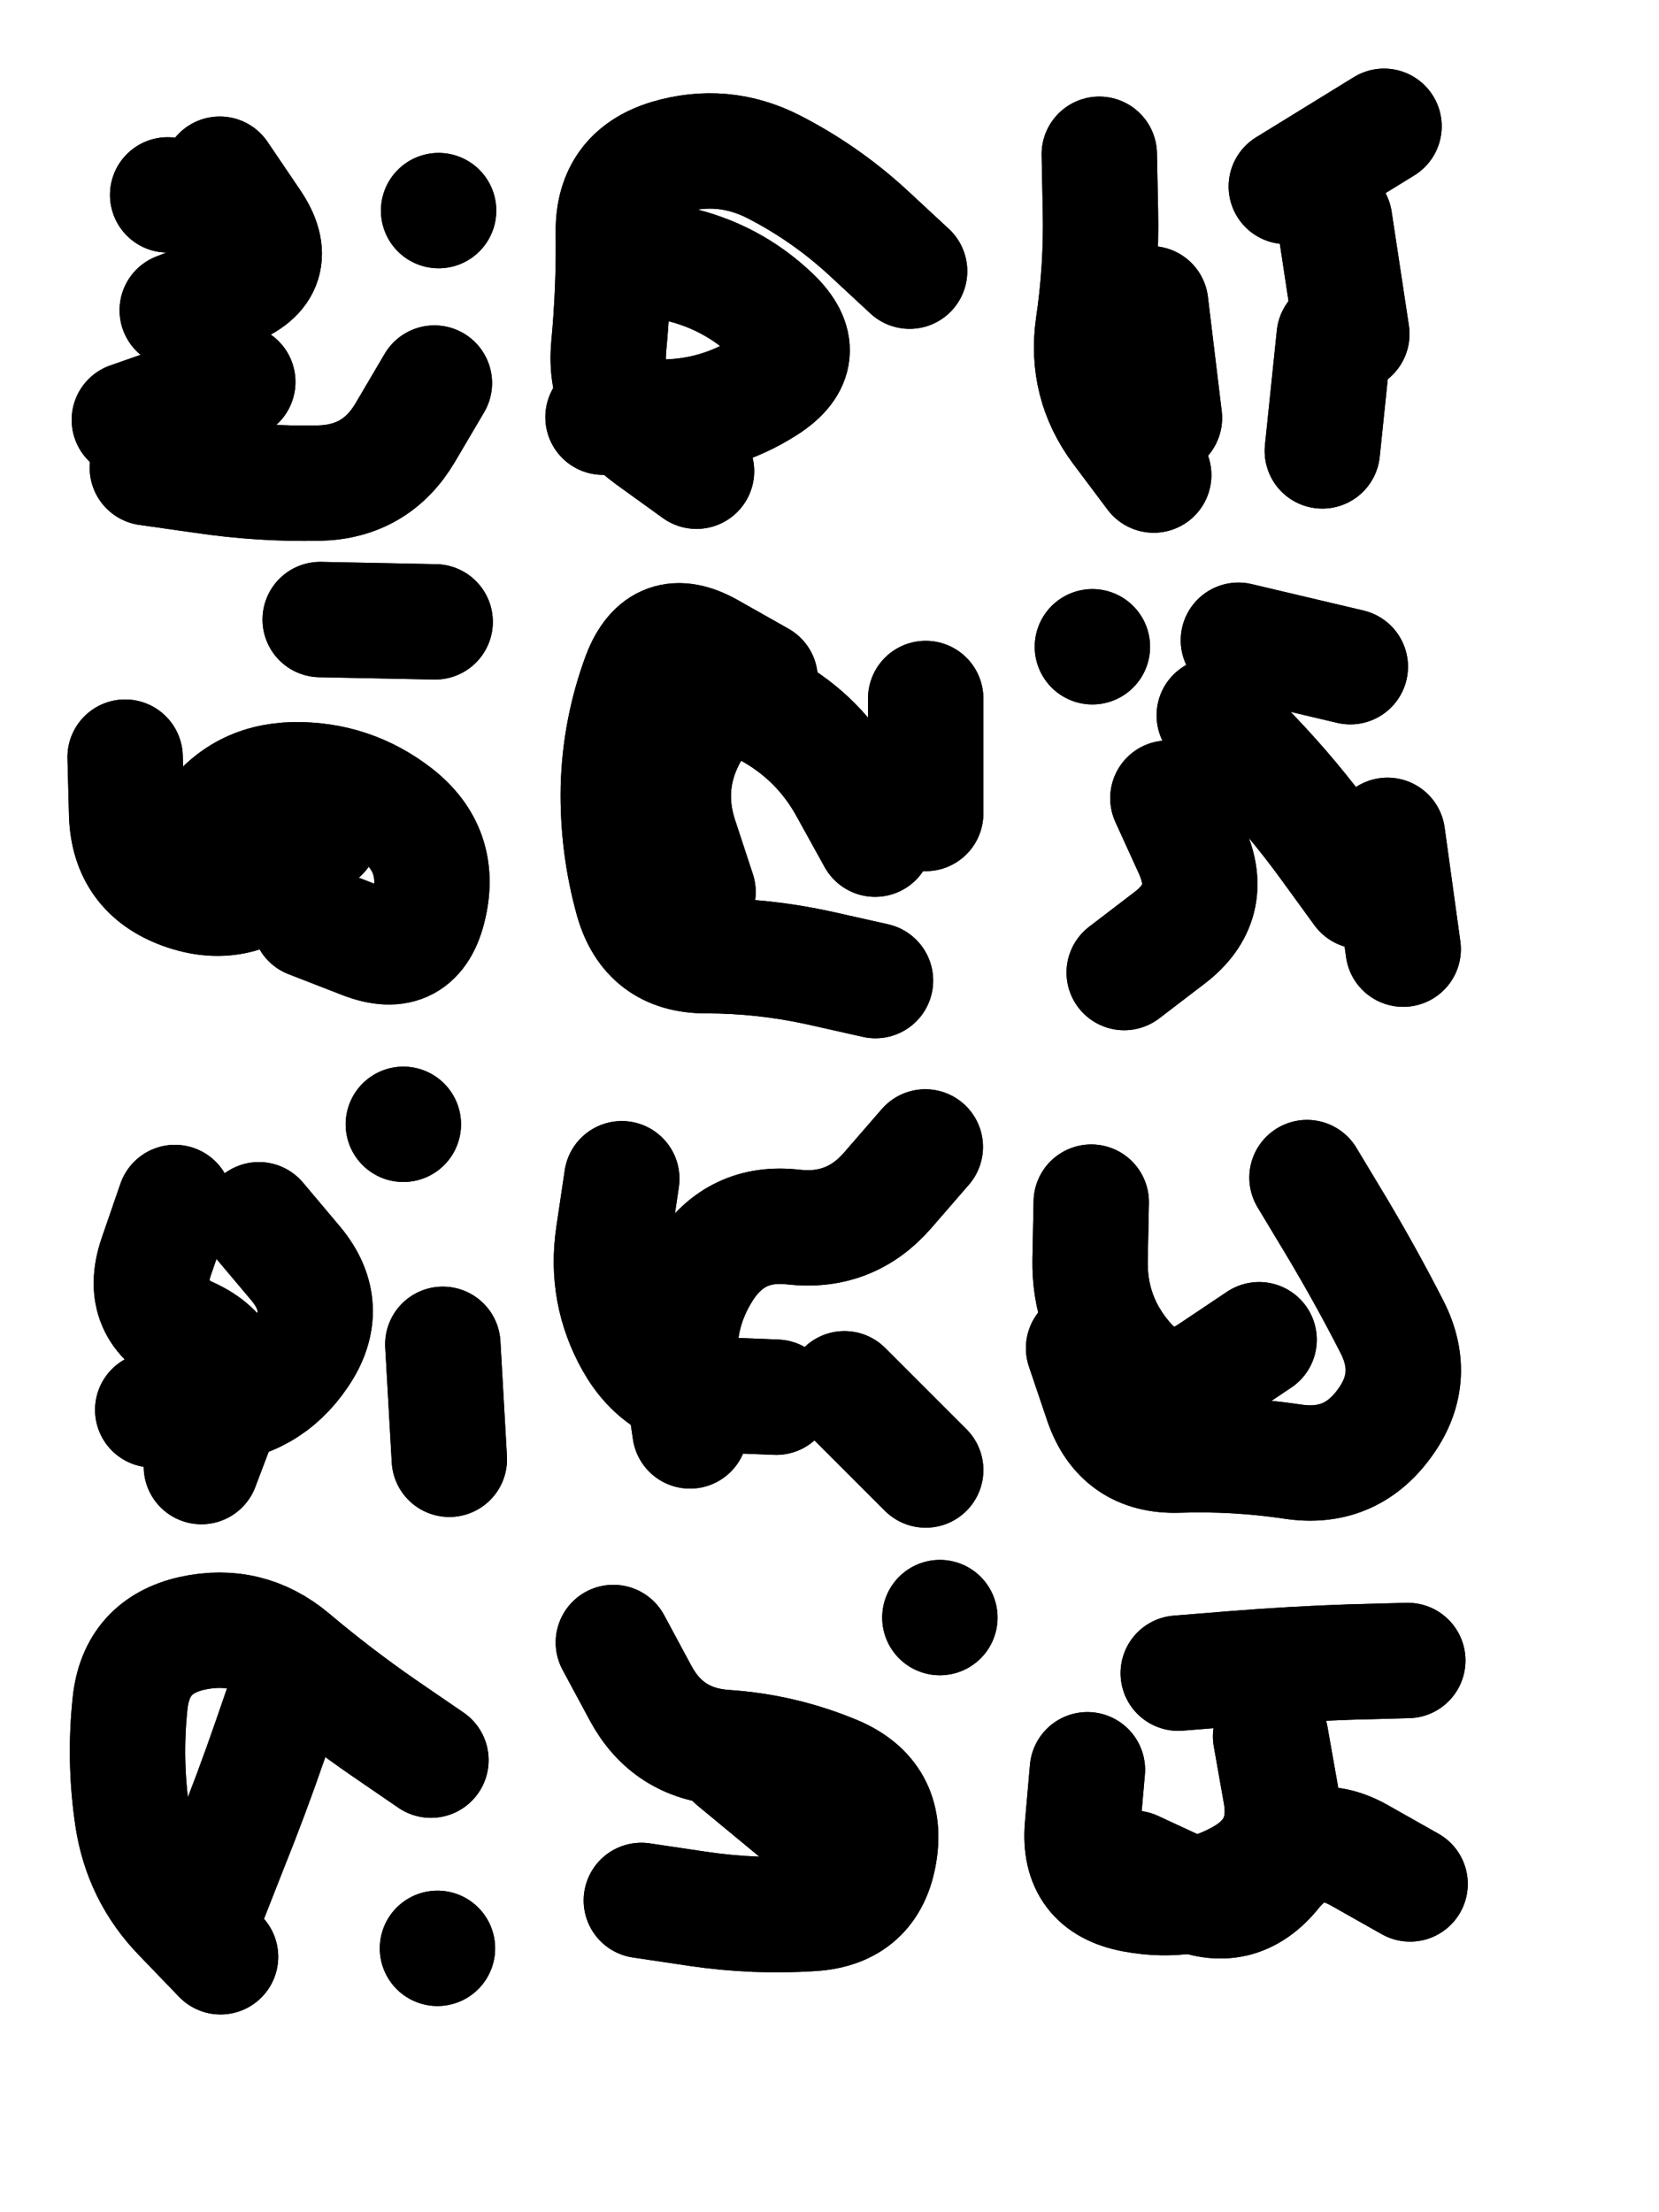 <svg xmlns="http://www.w3.org/2000/svg" viewBox="0 0 4329 5772"><title>Infinite Scribble #2362</title><defs><filter id="piece_2362_3_4_filter" x="-100" y="-100" width="4529" height="5972" filterUnits="userSpaceOnUse"><feTurbulence result="lineShape_distorted_turbulence" type="turbulence" baseFrequency="16611e-6" numOctaves="3"/><feGaussianBlur in="lineShape_distorted_turbulence" result="lineShape_distorted_turbulence_smoothed" stdDeviation="36120e-3"/><feDisplacementMap in="SourceGraphic" in2="lineShape_distorted_turbulence_smoothed" result="lineShape_distorted_results_shifted" scale="60200e-2" xChannelSelector="R" yChannelSelector="G"/><feOffset in="lineShape_distorted_results_shifted" result="lineShape_distorted" dx="-15050e-2" dy="-15050e-2"/><feGaussianBlur in="lineShape_distorted" result="lineShape_1" stdDeviation="15050e-3"/><feColorMatrix in="lineShape_1" result="lineShape" type="matrix" values="1 0 0 0 0  0 1 0 0 0  0 0 1 0 0  0 0 0 18060e-3 -9030e-3"/><feGaussianBlur in="lineShape" result="shrank_blurred" stdDeviation="15016e-3"/><feColorMatrix in="shrank_blurred" result="shrank" type="matrix" values="1 0 0 0 0 0 1 0 0 0 0 0 1 0 0 0 0 0 14029e-3 -9029e-3"/><feColorMatrix in="lineShape" result="border_filled" type="matrix" values="0.5 0 0 0 -0.15  0 0.5 0 0 -0.15  0 0 0.5 0 -0.15  0 0 0 1 0"/><feComposite in="border_filled" in2="shrank" result="border" operator="out"/><feColorMatrix in="lineShape" result="adjustedColor" type="matrix" values="0.95 0 0 0 -0.05  0 0.95 0 0 -0.05  0 0 0.95 0 -0.05  0 0 0 1 0"/><feMorphology in="lineShape" result="frost1_shrink" operator="erode" radius="30100e-3"/><feColorMatrix in="frost1_shrink" result="frost1" type="matrix" values="2 0 0 0 0.05  0 2 0 0 0.05  0 0 2 0 0.05  0 0 0 0.5 0"/><feMorphology in="lineShape" result="frost2_shrink" operator="erode" radius="90300e-3"/><feColorMatrix in="frost2_shrink" result="frost2" type="matrix" values="2 0 0 0 0.35  0 2 0 0 0.35  0 0 2 0 0.35  0 0 0 0.5 0"/><feMerge result="shapes_linestyle_colors"><feMergeNode in="frost1"/><feMergeNode in="frost2"/></feMerge><feTurbulence result="shapes_linestyle_linestyle_turbulence" type="turbulence" baseFrequency="99e-3" numOctaves="2"/><feDisplacementMap in="shapes_linestyle_colors" in2="shapes_linestyle_linestyle_turbulence" result="frost" scale="-200666e-3" xChannelSelector="R" yChannelSelector="G"/><feMerge result="shapes_linestyle"><feMergeNode in="adjustedColor"/><feMergeNode in="frost"/></feMerge><feComposite in="shapes_linestyle" in2="shrank" result="shapes_linestyle_cropped" operator="atop"/><feComposite in="border" in2="shapes_linestyle_cropped" result="shapes" operator="over"/></filter><filter id="piece_2362_3_4_shadow" x="-100" y="-100" width="4529" height="5972" filterUnits="userSpaceOnUse"><feColorMatrix in="SourceGraphic" result="result_blackened" type="matrix" values="0 0 0 0 0  0 0 0 0 0  0 0 0 0 0  0 0 0 0.8 0"/><feGaussianBlur in="result_blackened" result="result_blurred" stdDeviation="90300e-3"/><feComposite in="SourceGraphic" in2="result_blurred" result="result" operator="over"/></filter><filter id="piece_2362_3_4_overall" x="-100" y="-100" width="4529" height="5972" filterUnits="userSpaceOnUse"><feTurbulence result="background_texture_bumps" type="fractalNoise" baseFrequency="40e-3" numOctaves="3"/><feDiffuseLighting in="background_texture_bumps" result="background_texture" surfaceScale="1" diffuseConstant="2" lighting-color="#555"><feDistantLight azimuth="225" elevation="20"/></feDiffuseLighting><feMorphology in="SourceGraphic" result="background_glow_1_thicken" operator="dilate" radius="37500e-3"/><feColorMatrix in="background_glow_1_thicken" result="background_glow_1_thicken_colored" type="matrix" values="0 0 0 0 0  0 0 0 0 0  0 0 0 0 0  0 0 0 1 0"/><feGaussianBlur in="background_glow_1_thicken_colored" result="background_glow_1" stdDeviation="100000e-3"/><feMorphology in="SourceGraphic" result="background_glow_2_thicken" operator="dilate" radius="0"/><feColorMatrix in="background_glow_2_thicken" result="background_glow_2_thicken_colored" type="matrix" values="0 0 0 0 0  0 0 0 0 0  0 0 0 0 0  0 0 0 0 0"/><feGaussianBlur in="background_glow_2_thicken_colored" result="background_glow_2" stdDeviation="0"/><feComposite in="background_glow_1" in2="background_glow_2" result="background_glow" operator="out"/><feBlend in="background_glow" in2="background_texture" result="background_merged" mode="normal"/><feColorMatrix in="background_merged" result="background" type="matrix" values="0.2 0 0 0 0  0 0.2 0 0 0  0 0 0.2 0 0  0 0 0 1 0"/></filter><clipPath id="piece_2362_3_4_clip"><rect x="0" y="0" width="4329" height="5772"/></clipPath><g id="layer_2" filter="url(#piece_2362_3_4_filter)" stroke-width="301" stroke-linecap="round" fill="none"><path d="M 1284 1150 Q 1284 1150 1208 1279 Q 1132 1408 982 1411 Q 832 1414 683 1392 L 535 1371 M 613 960 Q 613 960 753 906 Q 893 853 808 729 L 724 605 M 1295 700 L 1295 700" stroke="hsl(0,100%,64%)"/><path d="M 1968 1380 Q 1968 1380 1846 1292 Q 1725 1204 1739 1054 Q 1753 905 1751 755 Q 1750 605 1893 561 Q 2037 518 2170 586 Q 2304 655 2414 756 L 2524 858" stroke="hsl(19,100%,60%)"/><path d="M 3161 1390 Q 3161 1390 3071 1270 Q 2982 1150 3003 1001 Q 3025 853 3022 703 L 3019 553 M 3632 1028 L 3601 1327 M 3507 637 L 3762 480" stroke="hsl(37,100%,56%)"/><path d="M 958 2552 Q 958 2552 1097 2606 Q 1237 2661 1270 2514 Q 1304 2368 1186 2275 Q 1068 2183 918 2185 Q 768 2188 688 2315 L 609 2442 M 1286 1773 L 986 1767" stroke="hsl(29,100%,67%)"/><path d="M 2435 2709 Q 2435 2709 2288 2676 Q 2142 2644 1992 2644 Q 1842 2644 1801 2499 Q 1761 2355 1764 2205 Q 1768 2055 1820 1914 Q 1873 1774 2003 1848 L 2134 1922 M 2566 2273 L 2566 1973" stroke="hsl(48,100%,61%)"/><path d="M 3771 2330 L 3812 2627 M 3198 2233 Q 3198 2233 3260 2369 Q 3322 2506 3203 2597 L 3084 2688 M 3674 1890 L 3382 1821 M 3001 1838 L 3001 1838" stroke="hsl(76,100%,55%)"/><path d="M 607 3288 Q 607 3288 558 3430 Q 510 3572 646 3634 Q 783 3697 729 3837 L 676 3977 M 1306 3658 L 1323 3958 M 1203 3084 L 1203 3084" stroke="hsl(58,100%,67%)"/><path d="M 2354 3774 L 2566 3986 M 2565 3143 Q 2565 3143 2467 3256 Q 2369 3369 2220 3352 Q 2071 3335 1989 3461 Q 1908 3587 1929 3735 L 1951 3884" stroke="hsl(102,100%,62%)"/><path d="M 3561 3223 Q 3561 3223 3638 3351 Q 3715 3480 3783 3613 Q 3851 3747 3761 3867 Q 3672 3987 3523 3964 Q 3375 3942 3225 3947 Q 3075 3952 3026 3810 L 2978 3668" stroke="hsl(165,100%,53%)"/><path d="M 726 5256 Q 726 5256 622 5148 Q 518 5041 496 4892 Q 474 4744 490 4594 Q 506 4445 652 4412 Q 799 4380 913 4476 Q 1028 4573 1151 4658 L 1275 4743 M 1292 5234 L 1292 5234" stroke="hsl(135,100%,63%)"/><path d="M 1824 5109 Q 1824 5109 1972 5131 Q 2121 5153 2271 5143 Q 2421 5133 2445 4985 Q 2469 4837 2331 4778 Q 2193 4720 2043 4710 Q 1893 4700 1822 4568 L 1751 4436 M 2603 4371 L 2603 4371" stroke="hsl(189,100%,63%)"/><path d="M 3109 5025 Q 3109 5025 3245 5088 Q 3381 5151 3475 5034 Q 3569 4918 3699 4992 L 3830 5066 M 3824 4483 Q 3824 4483 3674 4487 Q 3524 4492 3374 4504 L 3225 4516" stroke="hsl(222,100%,65%)"/></g><g id="layer_1" filter="url(#piece_2362_3_4_filter)" stroke-width="301" stroke-linecap="round" fill="none"><path d="M 771 1147 L 488 1246 M 588 659 L 588 659" stroke="hsl(24,100%,77%)"/><path d="M 1766 806 Q 1766 806 1912 838 Q 2059 870 2167 973 Q 2276 1077 2150 1158 Q 2024 1239 1874 1239 L 1724 1239" stroke="hsl(43,100%,70%)"/><path d="M 3153 943 L 3189 1241 M 3678 1022 L 3633 725" stroke="hsl(64,100%,63%)"/><path d="M 989 2326 Q 989 2326 878 2427 Q 768 2528 627 2477 Q 486 2426 481 2276 L 477 2126" stroke="hsl(53,100%,79%)"/><path d="M 1972 2478 Q 1972 2478 1925 2335 Q 1879 2193 1953 2062 Q 2027 1932 2158 2004 Q 2289 2077 2361 2208 L 2434 2340" stroke="hsl(88,100%,72%)"/><path d="M 3319 2017 Q 3319 2017 3422 2125 Q 3526 2234 3614 2355 L 3702 2476" stroke="hsl(147,100%,64%)"/><path d="M 826 3333 Q 826 3333 922 3447 Q 1018 3562 933 3686 Q 849 3810 699 3819 L 549 3829" stroke="hsl(117,100%,81%)"/><path d="M 2176 3796 Q 2176 3796 2026 3790 Q 1876 3784 1802 3653 Q 1729 3523 1751 3374 L 1773 3226" stroke="hsl(181,100%,73%)"/><path d="M 3436 3646 Q 3436 3646 3312 3729 Q 3188 3813 3090 3700 Q 2992 3587 2995 3437 L 2998 3287" stroke="hsl(214,100%,72%)"/><path d="M 904 4550 Q 904 4550 855 4692 Q 806 4834 750 4973 L 695 5113" stroke="hsl(199,100%,78%)"/><path d="M 2066 4745 L 2297 4936" stroke="hsl(231,100%,82%)"/><path d="M 3466 4681 Q 3466 4681 3492 4828 Q 3519 4976 3388 5049 Q 3257 5122 3109 5094 Q 2962 5067 2975 4917 L 2988 4768" stroke="hsl(259,100%,78%)"/></g></defs><g filter="url(#piece_2362_3_4_overall)" clip-path="url(#piece_2362_3_4_clip)"><use href="#layer_2"/><use href="#layer_1"/></g><g clip-path="url(#piece_2362_3_4_clip)"><use href="#layer_2" filter="url(#piece_2362_3_4_shadow)"/><use href="#layer_1" filter="url(#piece_2362_3_4_shadow)"/></g></svg>